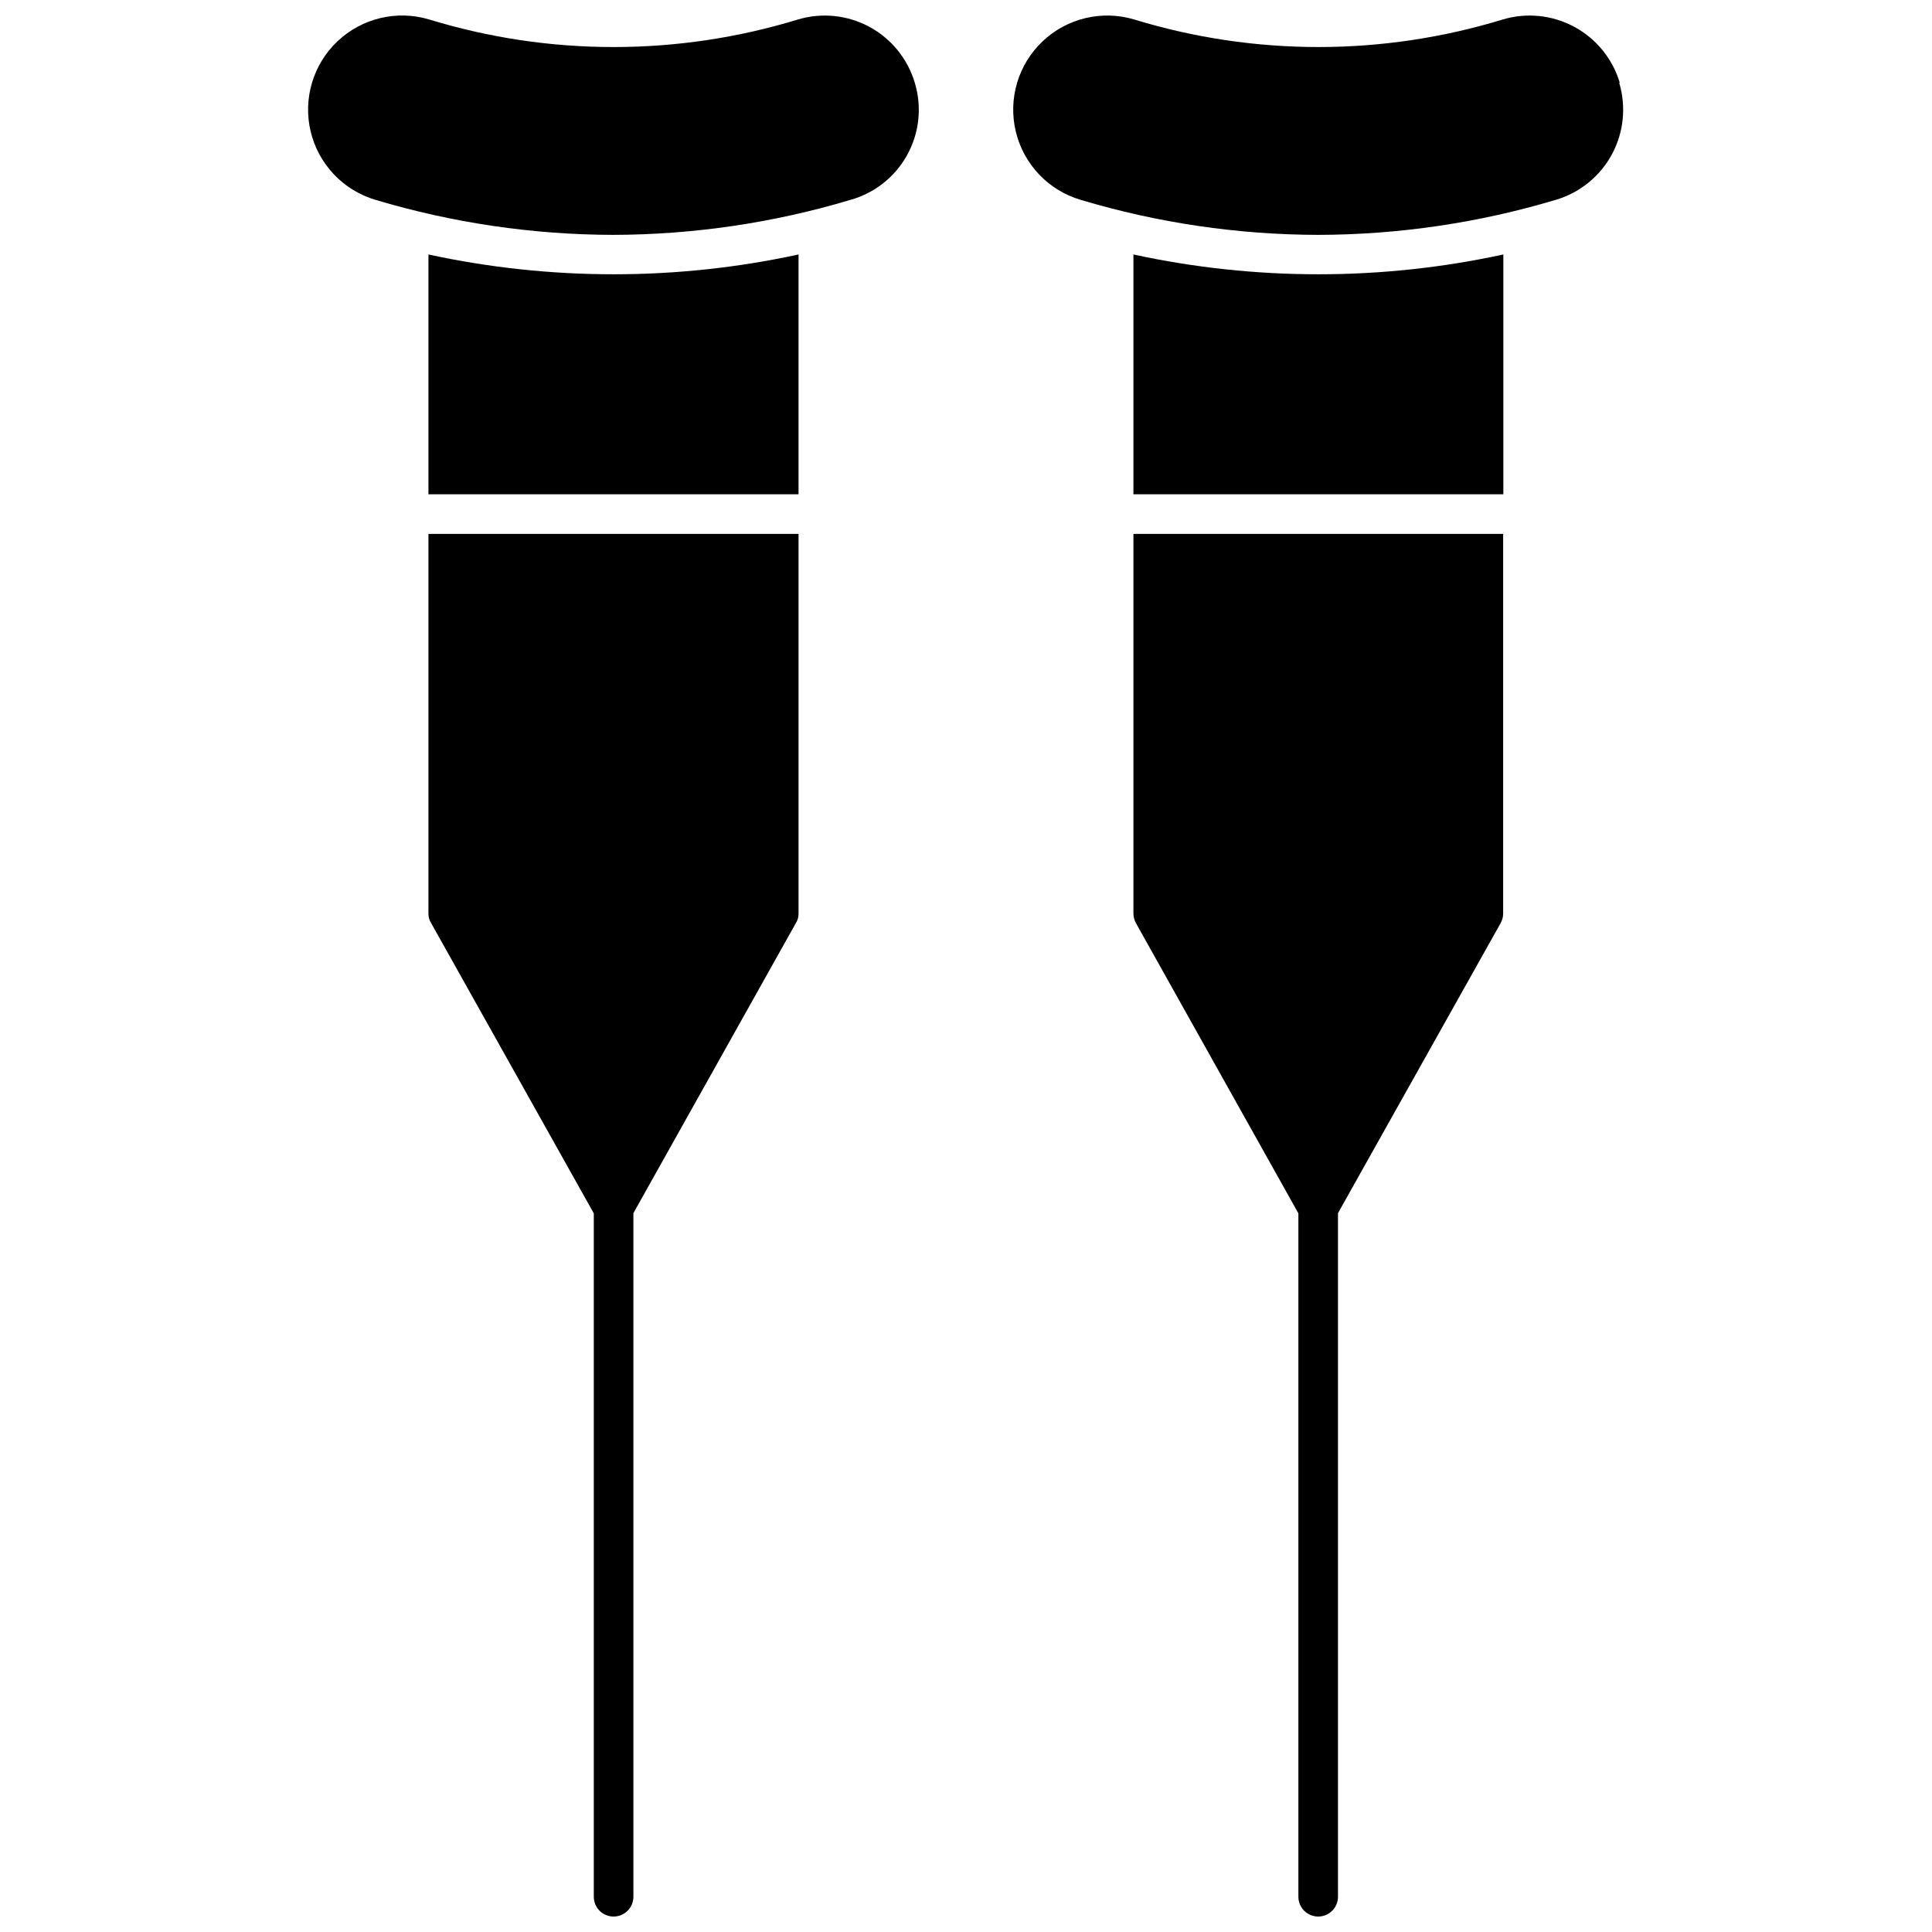 <?xml version="1.0" encoding="UTF-8"?>
<!-- Uploaded to: ICON Repo, www.iconrepo.com, Generator: ICON Repo Mixer Tools -->
<svg width="800px" height="800px" version="1.1" viewBox="144 144 512 512" xmlns="http://www.w3.org/2000/svg">
 <defs>
  <clipPath id="d">
   <path d="m412 148.09h163v58.906h-163z"/>
  </clipPath>
  <clipPath id="c">
   <path d="m444 285h99v366.9h-99z"/>
  </clipPath>
  <clipPath id="b">
   <path d="m225 148.09h163v58.906h-163z"/>
  </clipPath>
  <clipPath id="a">
   <path d="m257 285h99v366.9h-99z"/>
  </clipPath>
 </defs>
 <g clip-path="url(#d)">
  <path d="m573.26 165.94c-1.883-6.332-6.203-11.652-12.008-14.801-5.805-3.148-12.621-3.867-18.957-1.992-31.859 9.758-65.91 9.758-97.77 0-8.539-2.531-17.781-0.316-24.242 5.816-6.465 6.129-9.164 15.242-7.086 23.902 2.078 8.664 8.617 15.559 17.16 18.09 20.434 6.117 41.645 9.242 62.977 9.289 21.328-0.047 42.539-3.172 62.977-9.289 6.348-1.871 11.691-6.195 14.844-12.016 3.148-5.824 3.852-12.66 1.949-19z"/>
 </g>
 <path d="m444.37 211.44v63.555h98.031v-63.555c-16.105 3.488-32.535 5.25-49.016 5.246-16.48 0.004-32.91-1.758-49.016-5.246z"/>
 <g clip-path="url(#c)">
  <path d="m444.37 386.09c0.004 0.902 0.238 1.789 0.68 2.574l43.035 76.883v181.11c0 2.898 2.352 5.246 5.25 5.246 2.898 0 5.246-2.348 5.246-5.246v-181.16l43.086-76.832v0.004c0.445-0.785 0.68-1.672 0.684-2.574v-100.6h-97.98z"/>
 </g>
 <g clip-path="url(#b)">
  <path d="m386.43 165.94c-1.875-6.328-6.184-11.648-11.98-14.801-5.797-3.148-12.605-3.863-18.93-1.992-31.879 9.762-65.949 9.762-97.824 0-8.539-2.543-17.789-0.332-24.258 5.793-6.473 6.125-9.18 15.238-7.113 23.906 2.07 8.664 8.609 15.57 17.148 18.109 20.434 6.109 41.645 9.238 62.977 9.289 21.328-0.047 42.543-3.172 62.977-9.289 6.402-1.801 11.816-6.106 15.012-11.938 3.199-5.836 3.918-12.711 1.992-19.078z"/>
 </g>
 <path d="m257.54 211.44v63.555h98.082v-63.555c-16.105 3.488-32.535 5.25-49.016 5.246-16.496 0-32.945-1.758-49.066-5.246z"/>
 <g clip-path="url(#a)">
  <path d="m257.54 386.09c-0.02 0.914 0.238 1.809 0.734 2.574l43.086 76.883v181.11c0 2.898 2.348 5.246 5.246 5.246s5.25-2.348 5.25-5.246v-181.16l43.035-76.832-0.004 0.004c0.496-0.766 0.754-1.66 0.734-2.574v-100.6h-98.082z"/>
 </g>
</svg>